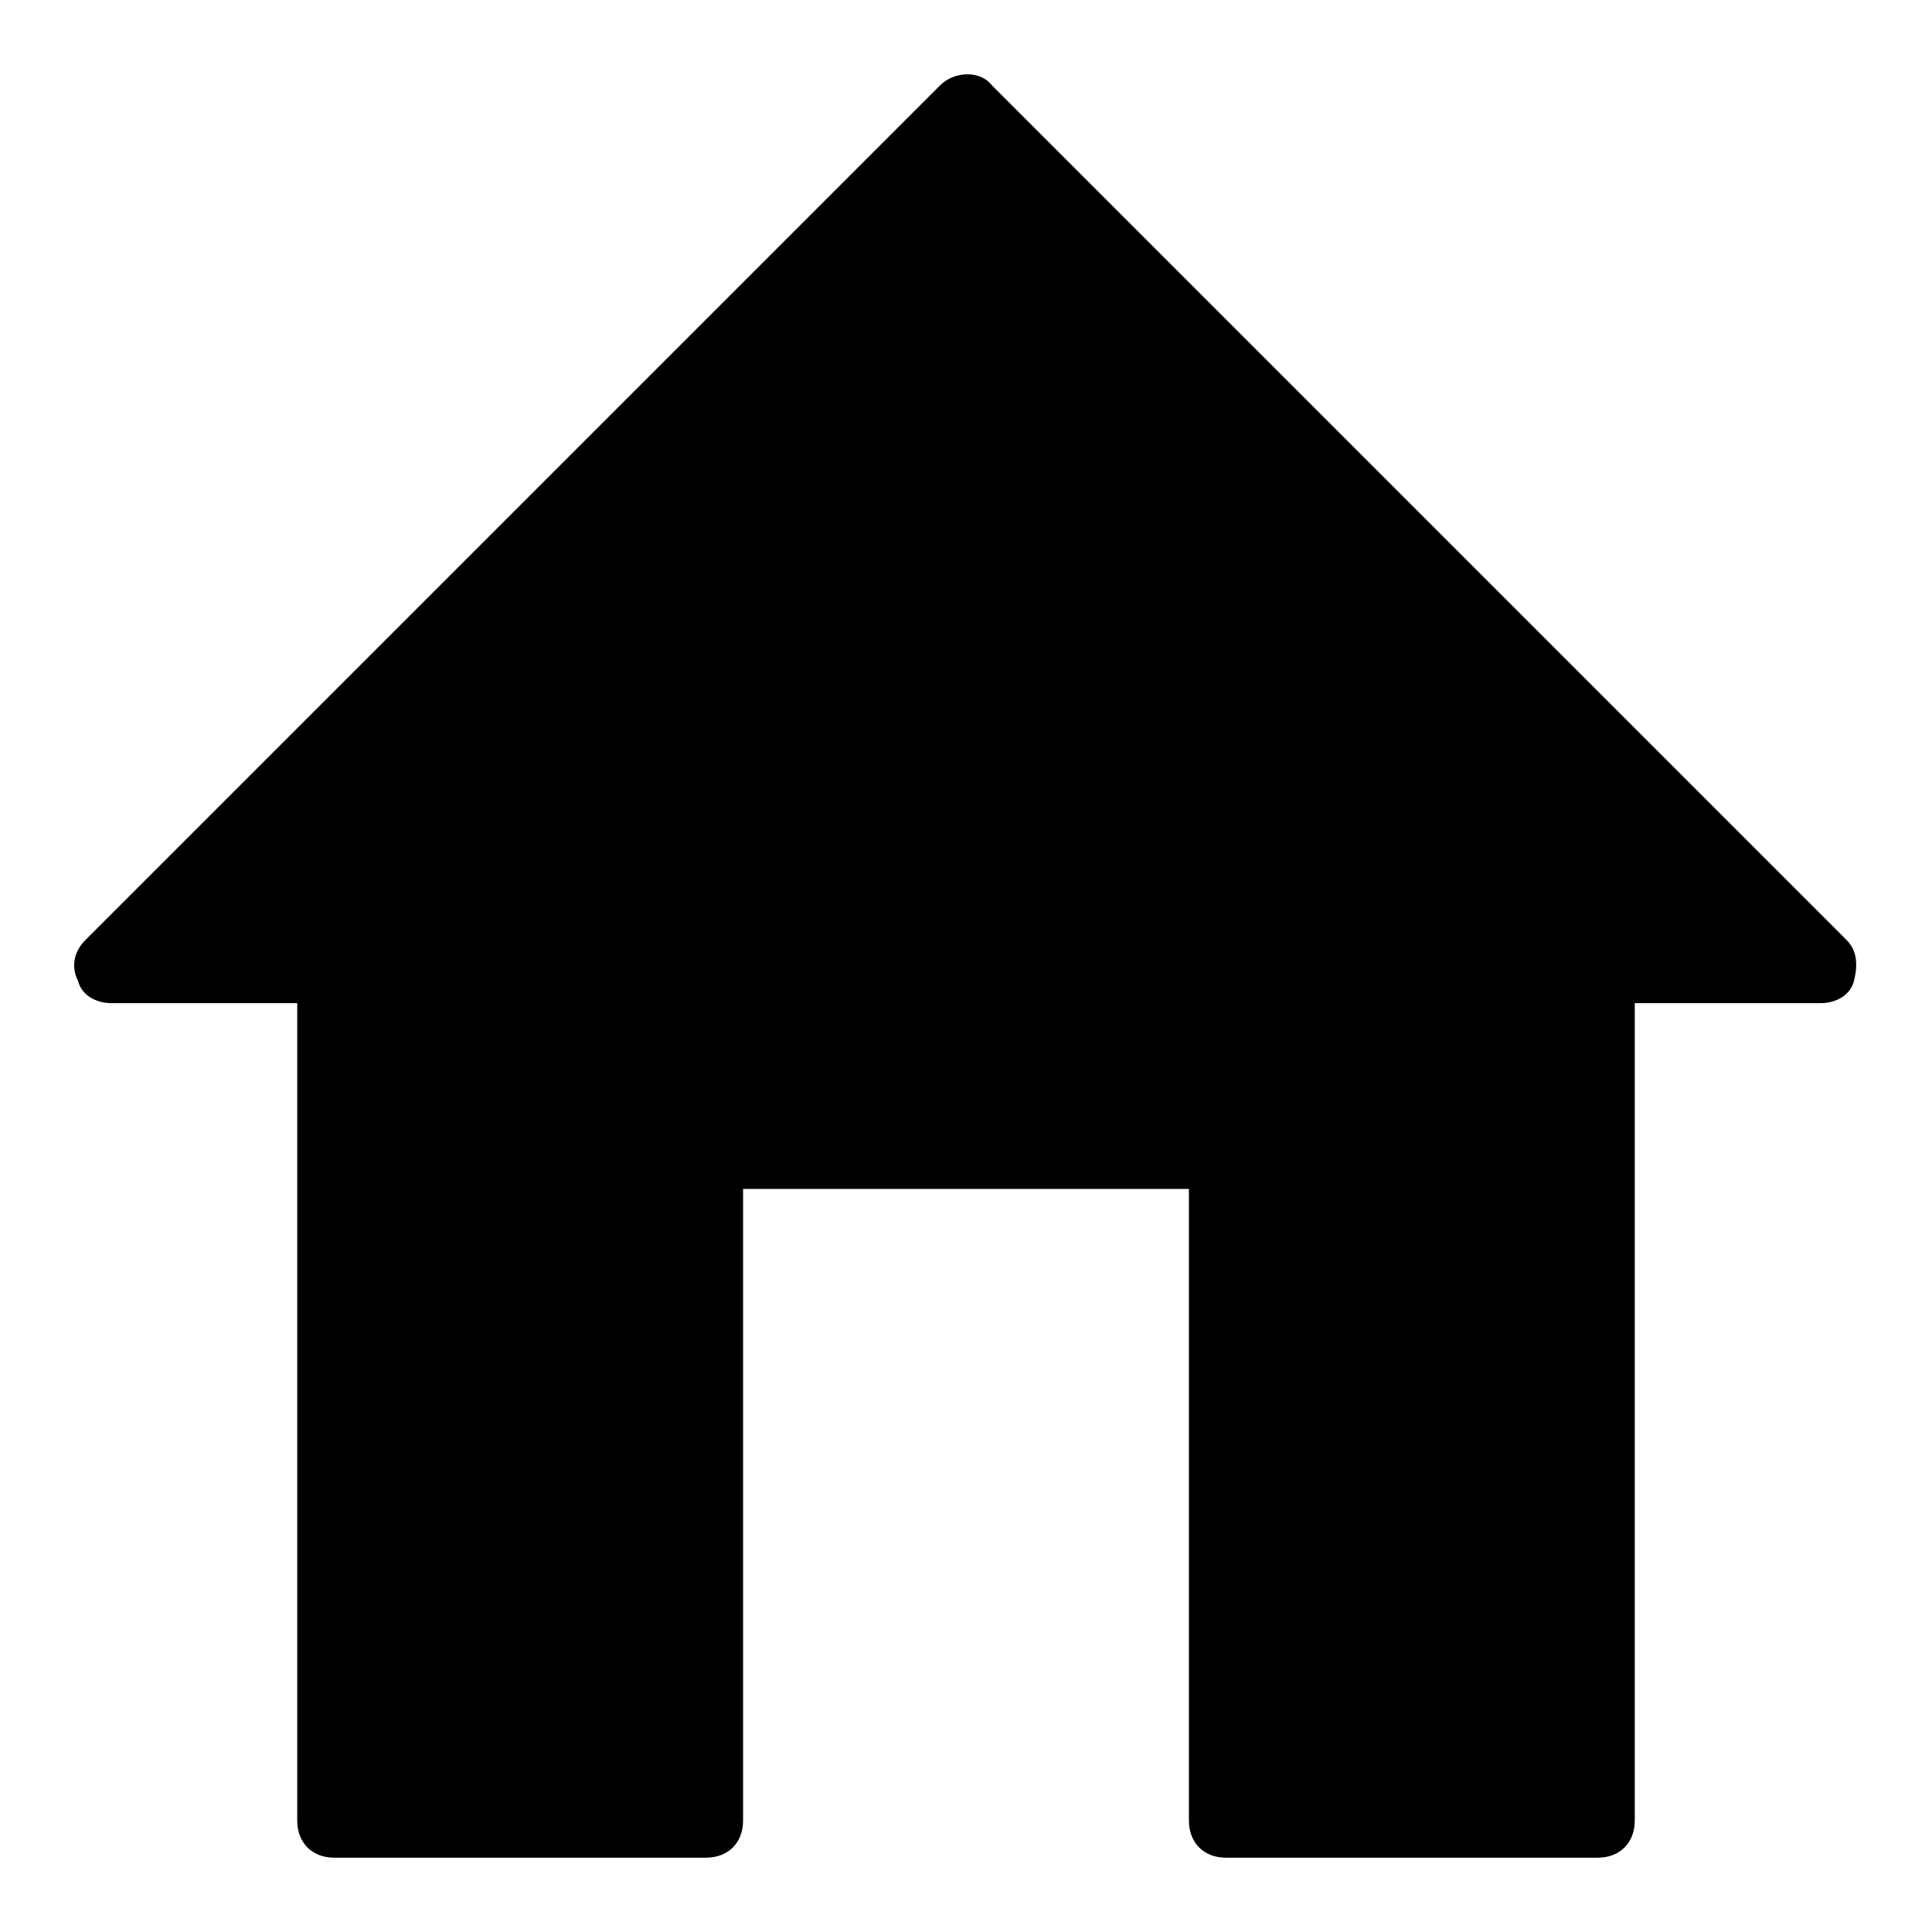 <svg xmlns="http://www.w3.org/2000/svg" width="32" height="32" viewBox="0 0 52 52">
	<path d="M49 27h-5v22c0 .6-.4 1-1 1H33c-.6 0-1-.4-1-1V32H20v17c0 .6-.4 1-1 1H9c-.6 0-1-.4-1-1V27H3c-.4 0-.8-.2-.9-.6-.2-.4-.1-.8.2-1.1l23-23c.4-.4 1.1-.4 1.4 0l23 23c.3.3.3.7.2 1.1s-.5.6-.9.6z" />
</svg>